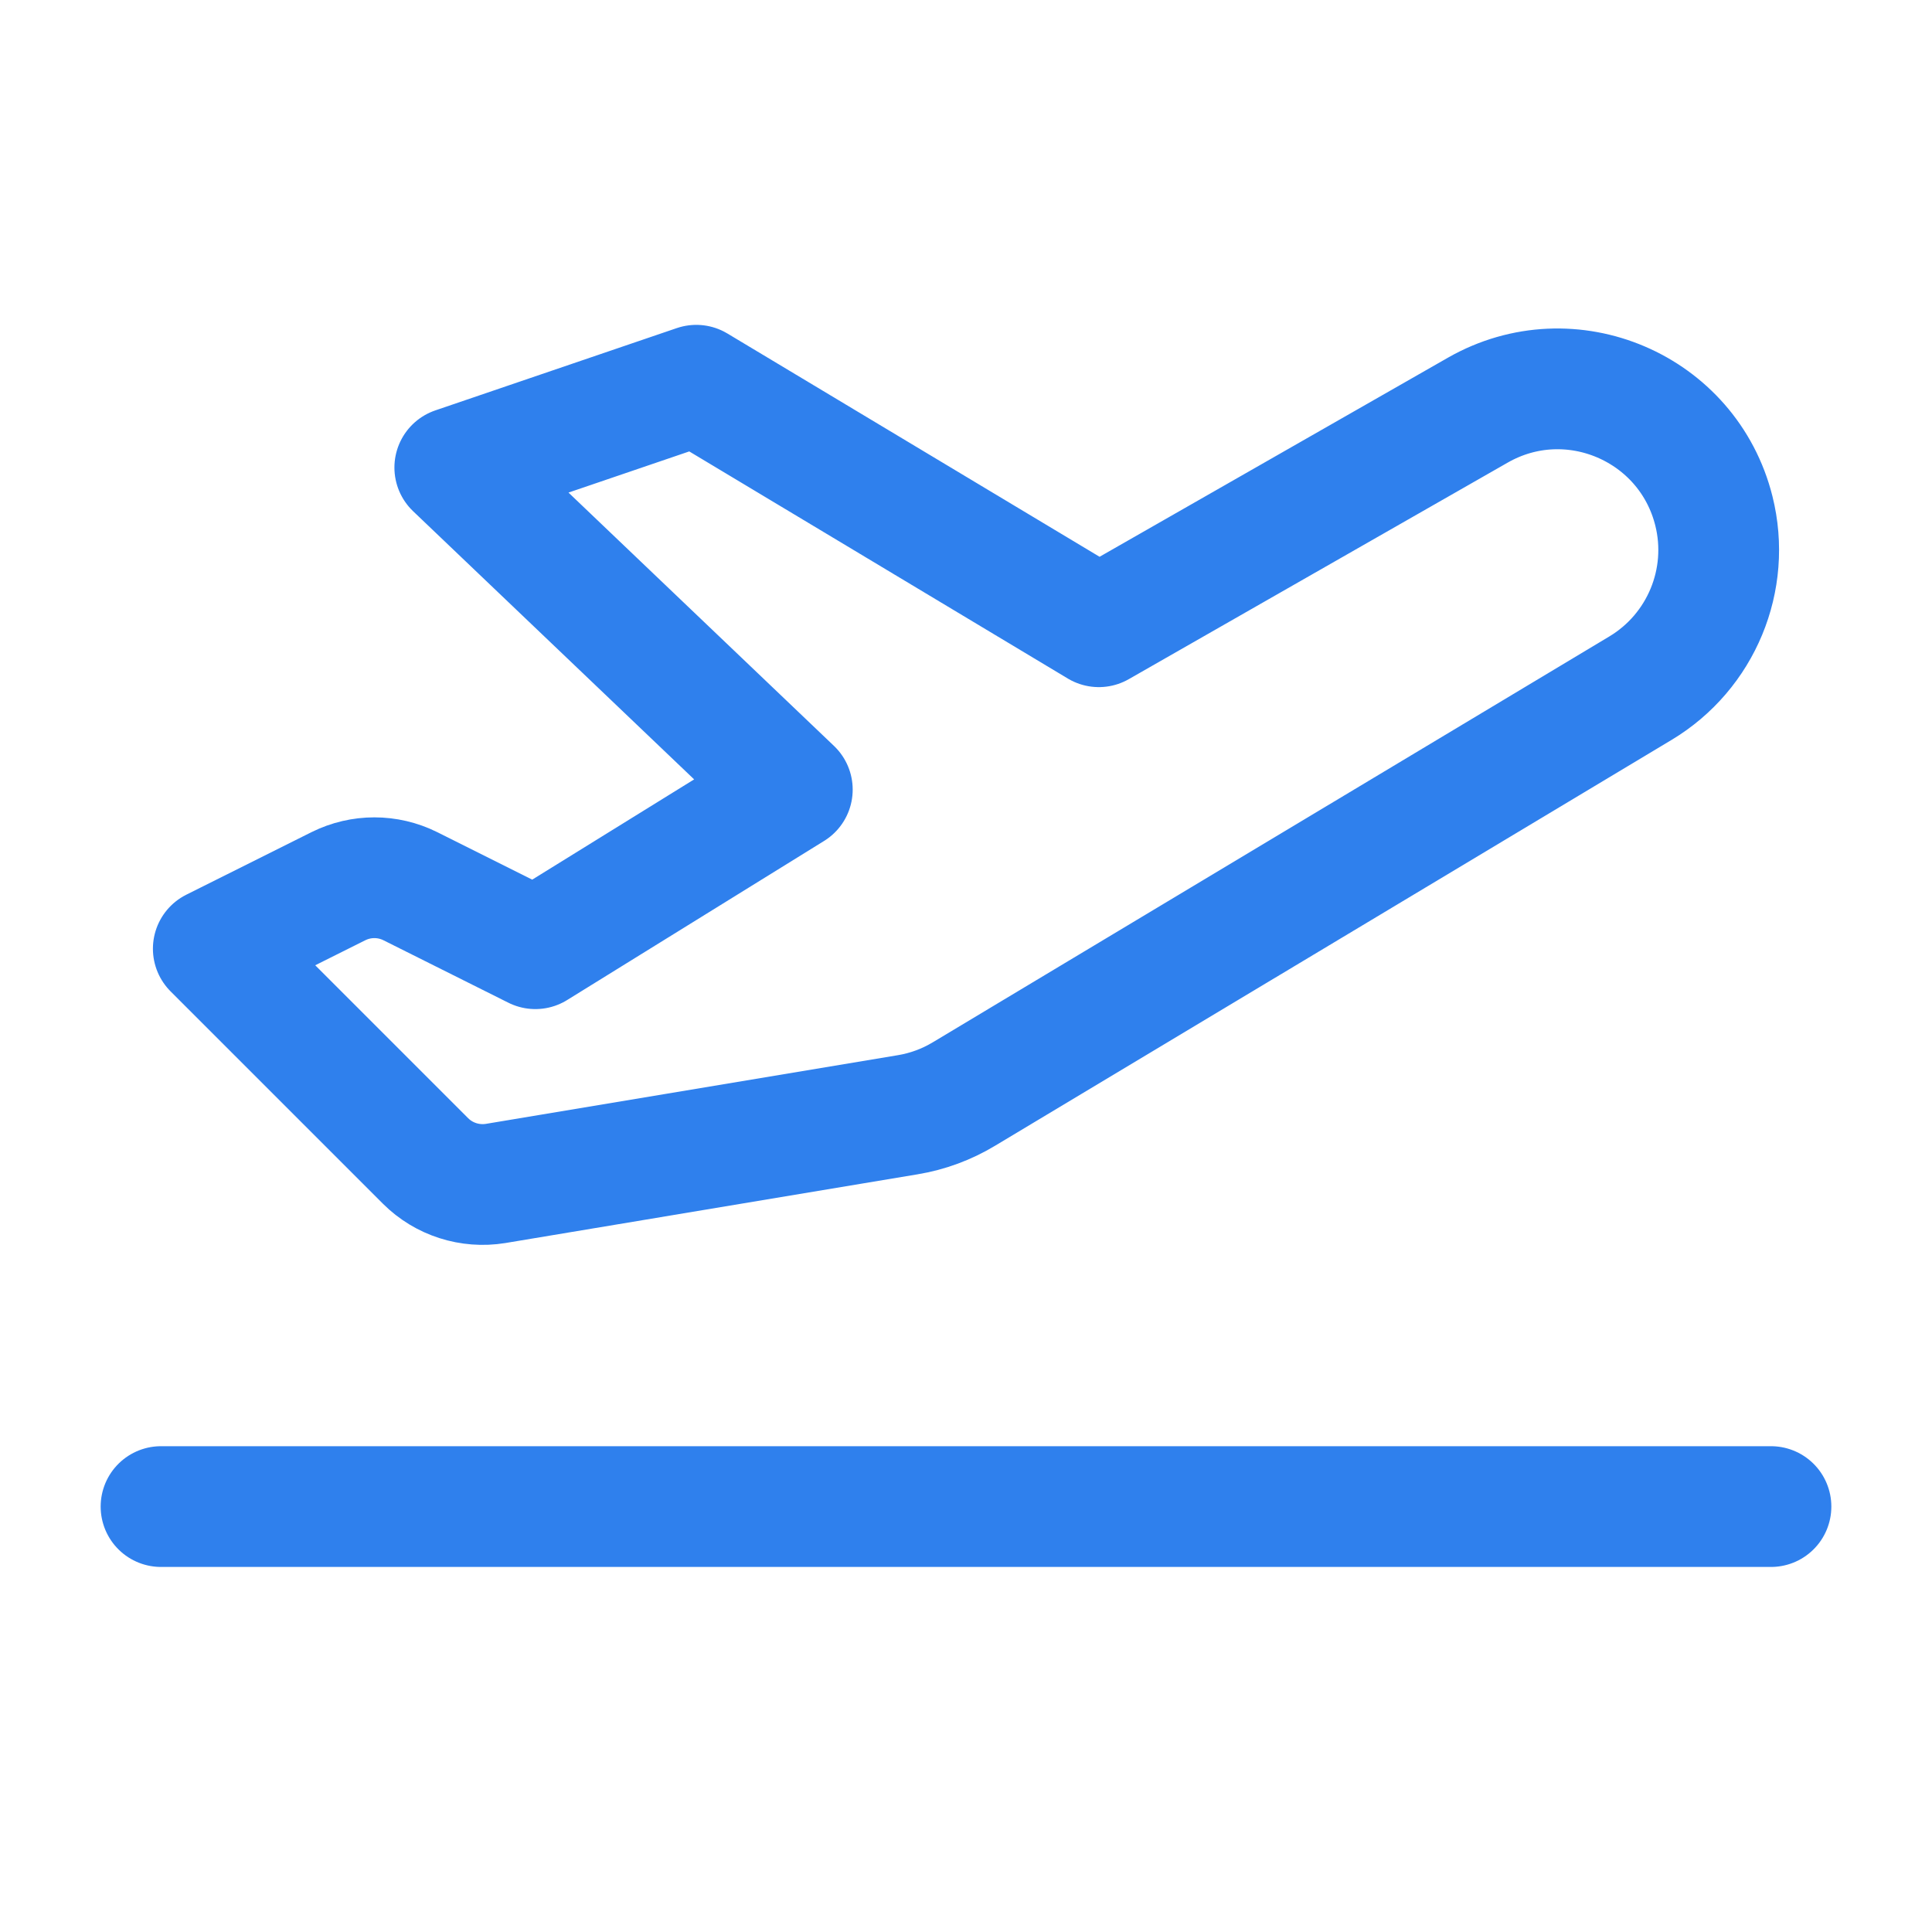 <svg width="20" height="20" viewBox="0 0 20 20" fill="none" xmlns="http://www.w3.org/2000/svg">
<path fill-rule="evenodd" clip-rule="evenodd" d="M4.405 12.018L2.208 9.821L3.503 9.174C3.738 9.057 4.013 9.057 4.248 9.174L5.542 9.821L8.202 8.174L4.708 4.84L7.208 3.988L11.375 6.488L15.298 4.246C16.257 3.698 17.474 4.218 17.742 5.289V5.289C17.92 6.001 17.611 6.746 16.982 7.124L9.979 11.325C9.8 11.433 9.602 11.506 9.396 11.54L5.131 12.251C4.866 12.294 4.595 12.208 4.405 12.018Z" stroke="#2F80ED" stroke-width="1.25" stroke-linecap="round" stroke-linejoin="round"/>
<path d="M1.667 15.596H18.333" stroke="#2F80ED" stroke-width="1.25" stroke-linecap="round" stroke-linejoin="round"/>
</svg>
